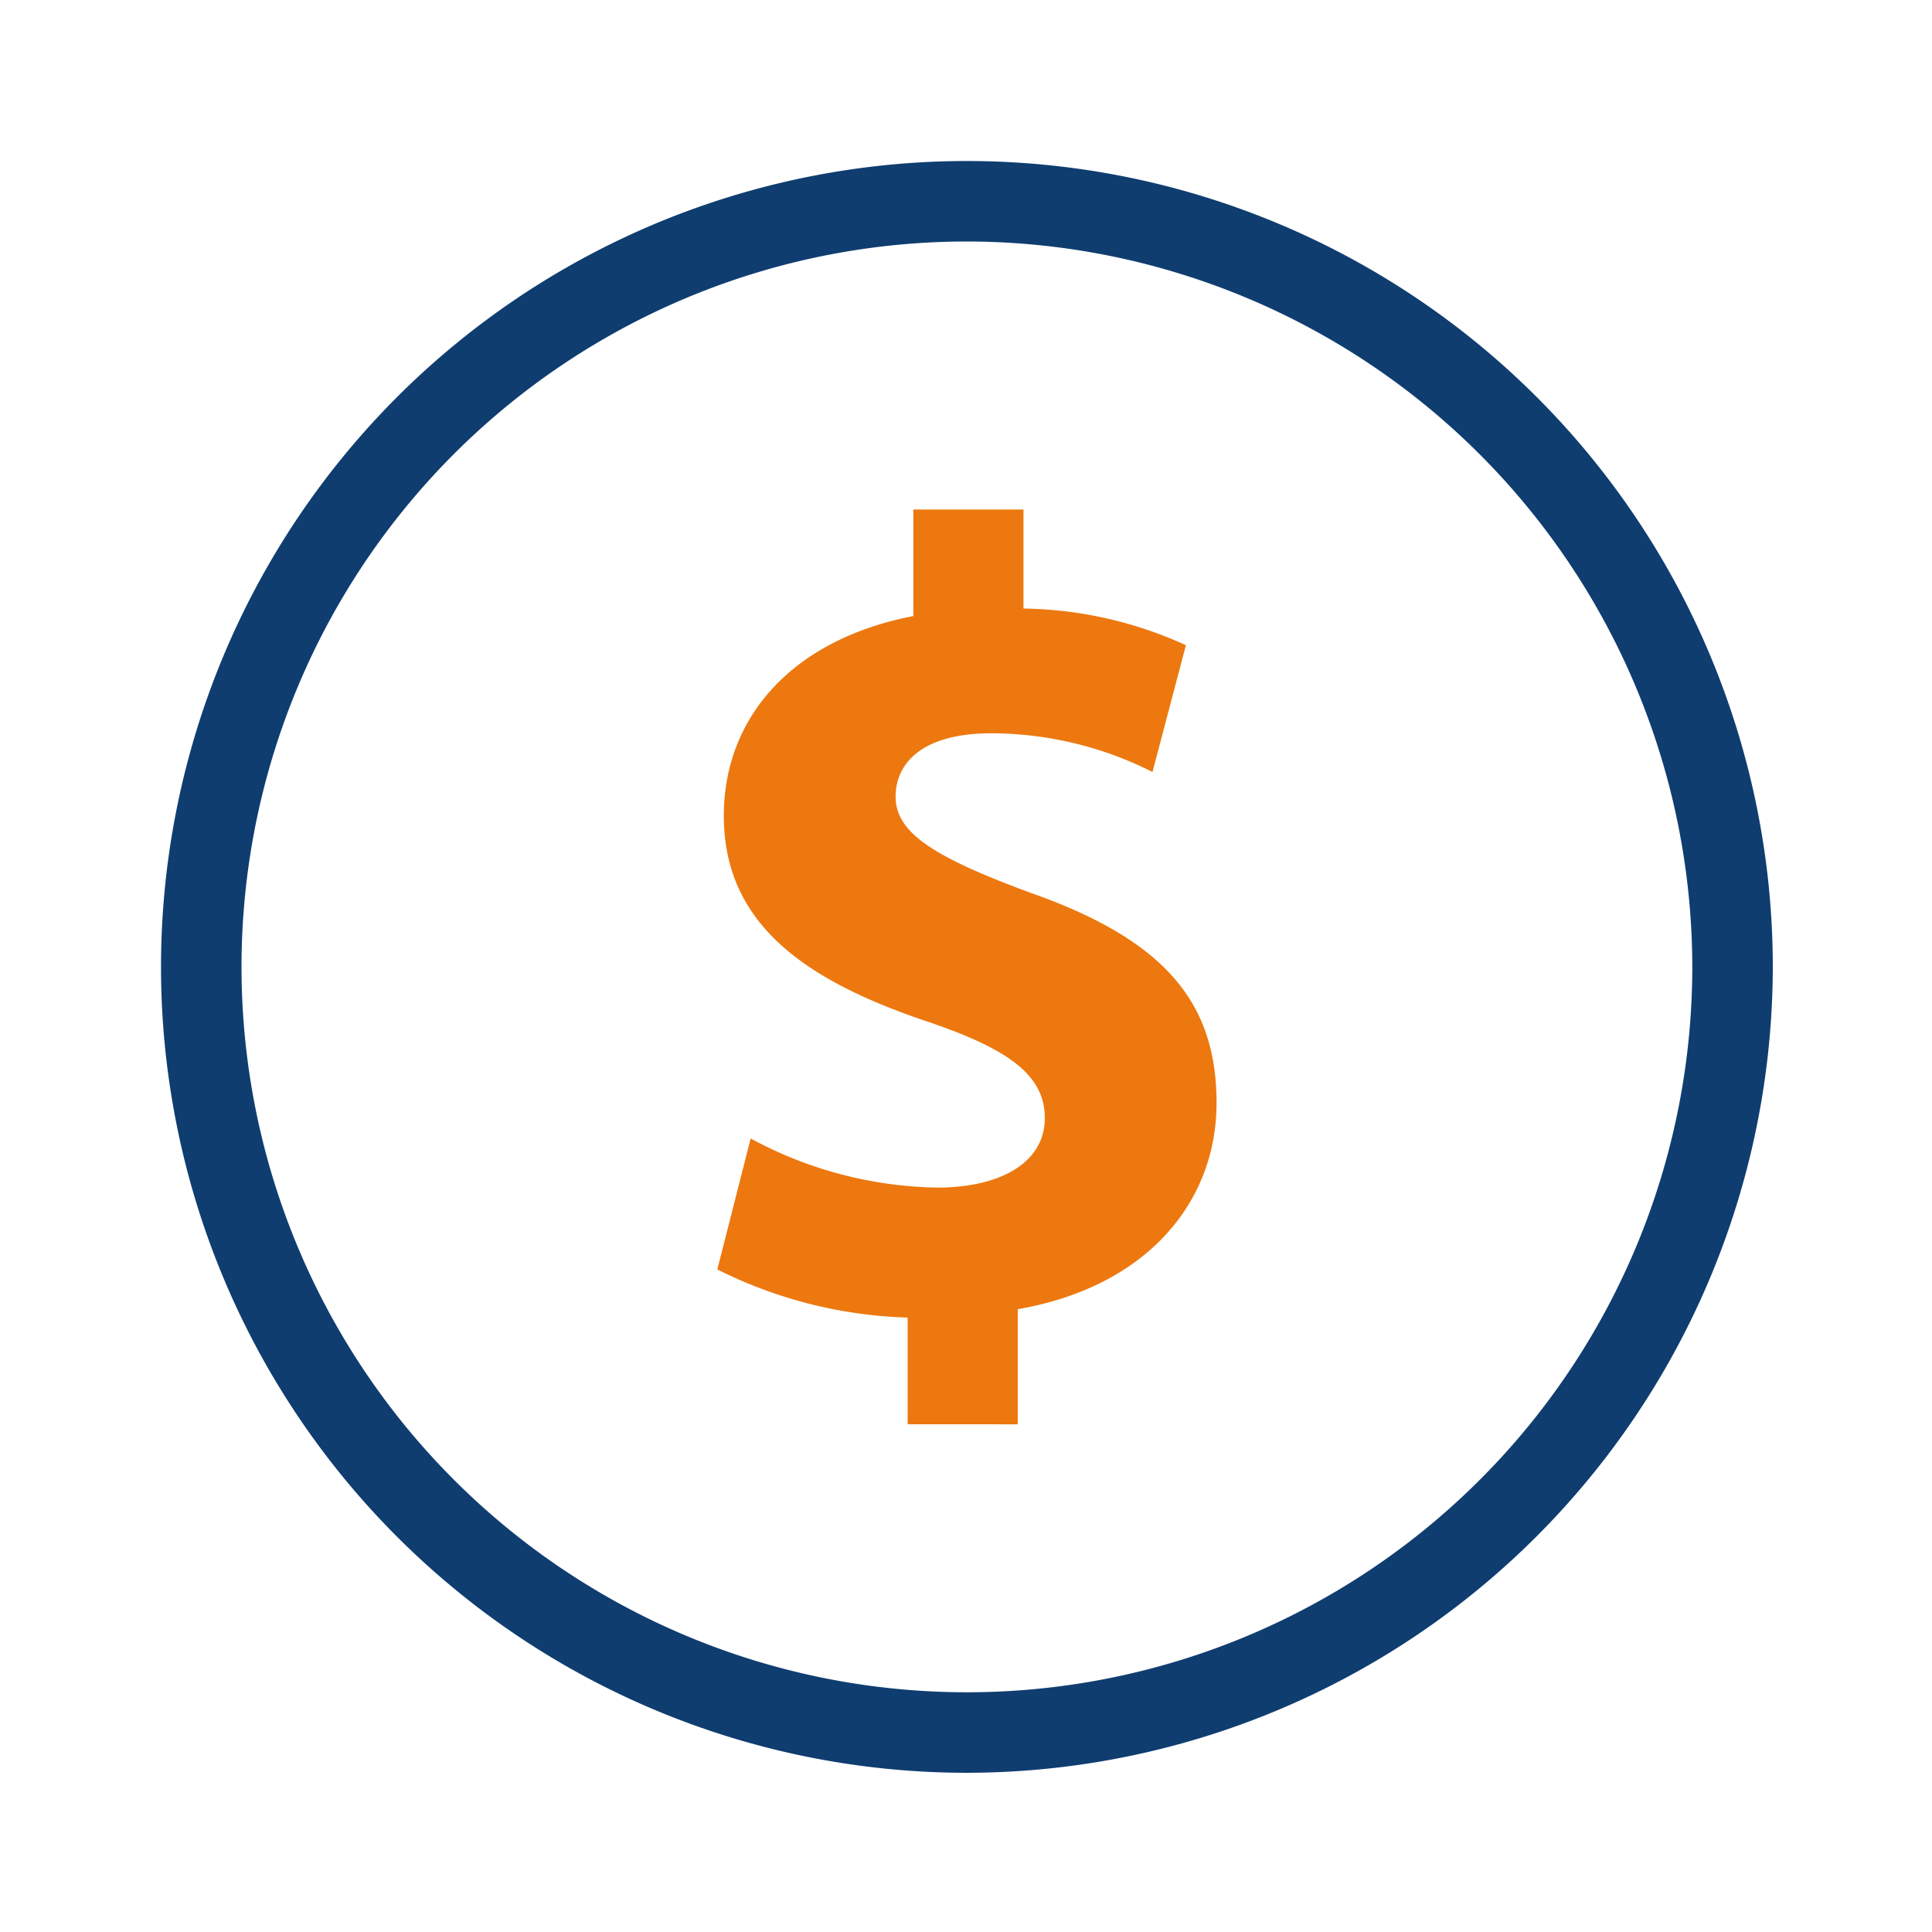 <svg xmlns="http://www.w3.org/2000/svg" xmlns:xlink="http://www.w3.org/1999/xlink" width="96" height="96" viewBox="0 0 96 96">
  <defs>
    <clipPath id="clip-path">
      <rect id="Rectangle_8940" data-name="Rectangle 8940" width="80.089" height="80.089" transform="translate(0 0)" fill="none"/>
    </clipPath>
    <clipPath id="clip-dollar-sign-circle">
      <rect width="96" height="96"/>
    </clipPath>
  </defs>
  <g id="dollar-sign-circle" clip-path="url(#clip-dollar-sign-circle)">
    <g id="Group_41743" data-name="Group 41743" transform="translate(8 8)">
      <g id="Group_41742" data-name="Group 41742" clip-path="url(#clip-path)">
        <path id="Path_44442" data-name="Path 44442" d="M40.044,80.089A40.044,40.044,0,1,1,80.089,40.045,40.089,40.089,0,0,1,40.044,80.089M40.044,4A36.044,36.044,0,1,0,76.089,40.045,36.085,36.085,0,0,0,40.044,4" fill="#0f3d70"/>
        <path id="Path_44443" data-name="Path 44443" d="M37.1,62.77v-5.3a22.551,22.551,0,0,1-9.457-2.392L29.3,48.57a20.117,20.117,0,0,0,9.261,2.441c3.172,0,5.355-1.255,5.355-3.454,0-2.133-1.788-3.438-5.93-4.828-5.959-2.015-10.02-4.811-10.02-10.188,0-4.932,3.44-8.78,9.417-9.928V17.319h5.474v4.92a20.005,20.005,0,0,1,8.07,1.821l-1.66,6.3a17.826,17.826,0,0,0-8-1.923c-3.585,0-4.765,1.592-4.765,3.148,0,1.814,1.94,3.015,6.668,4.764,6.635,2.331,9.28,5.4,9.28,10.45,0,4.954-3.479,9.145-9.878,10.254v5.72Z" fill="#ed780f"/>
      </g>
    </g>
  </g>
</svg>

